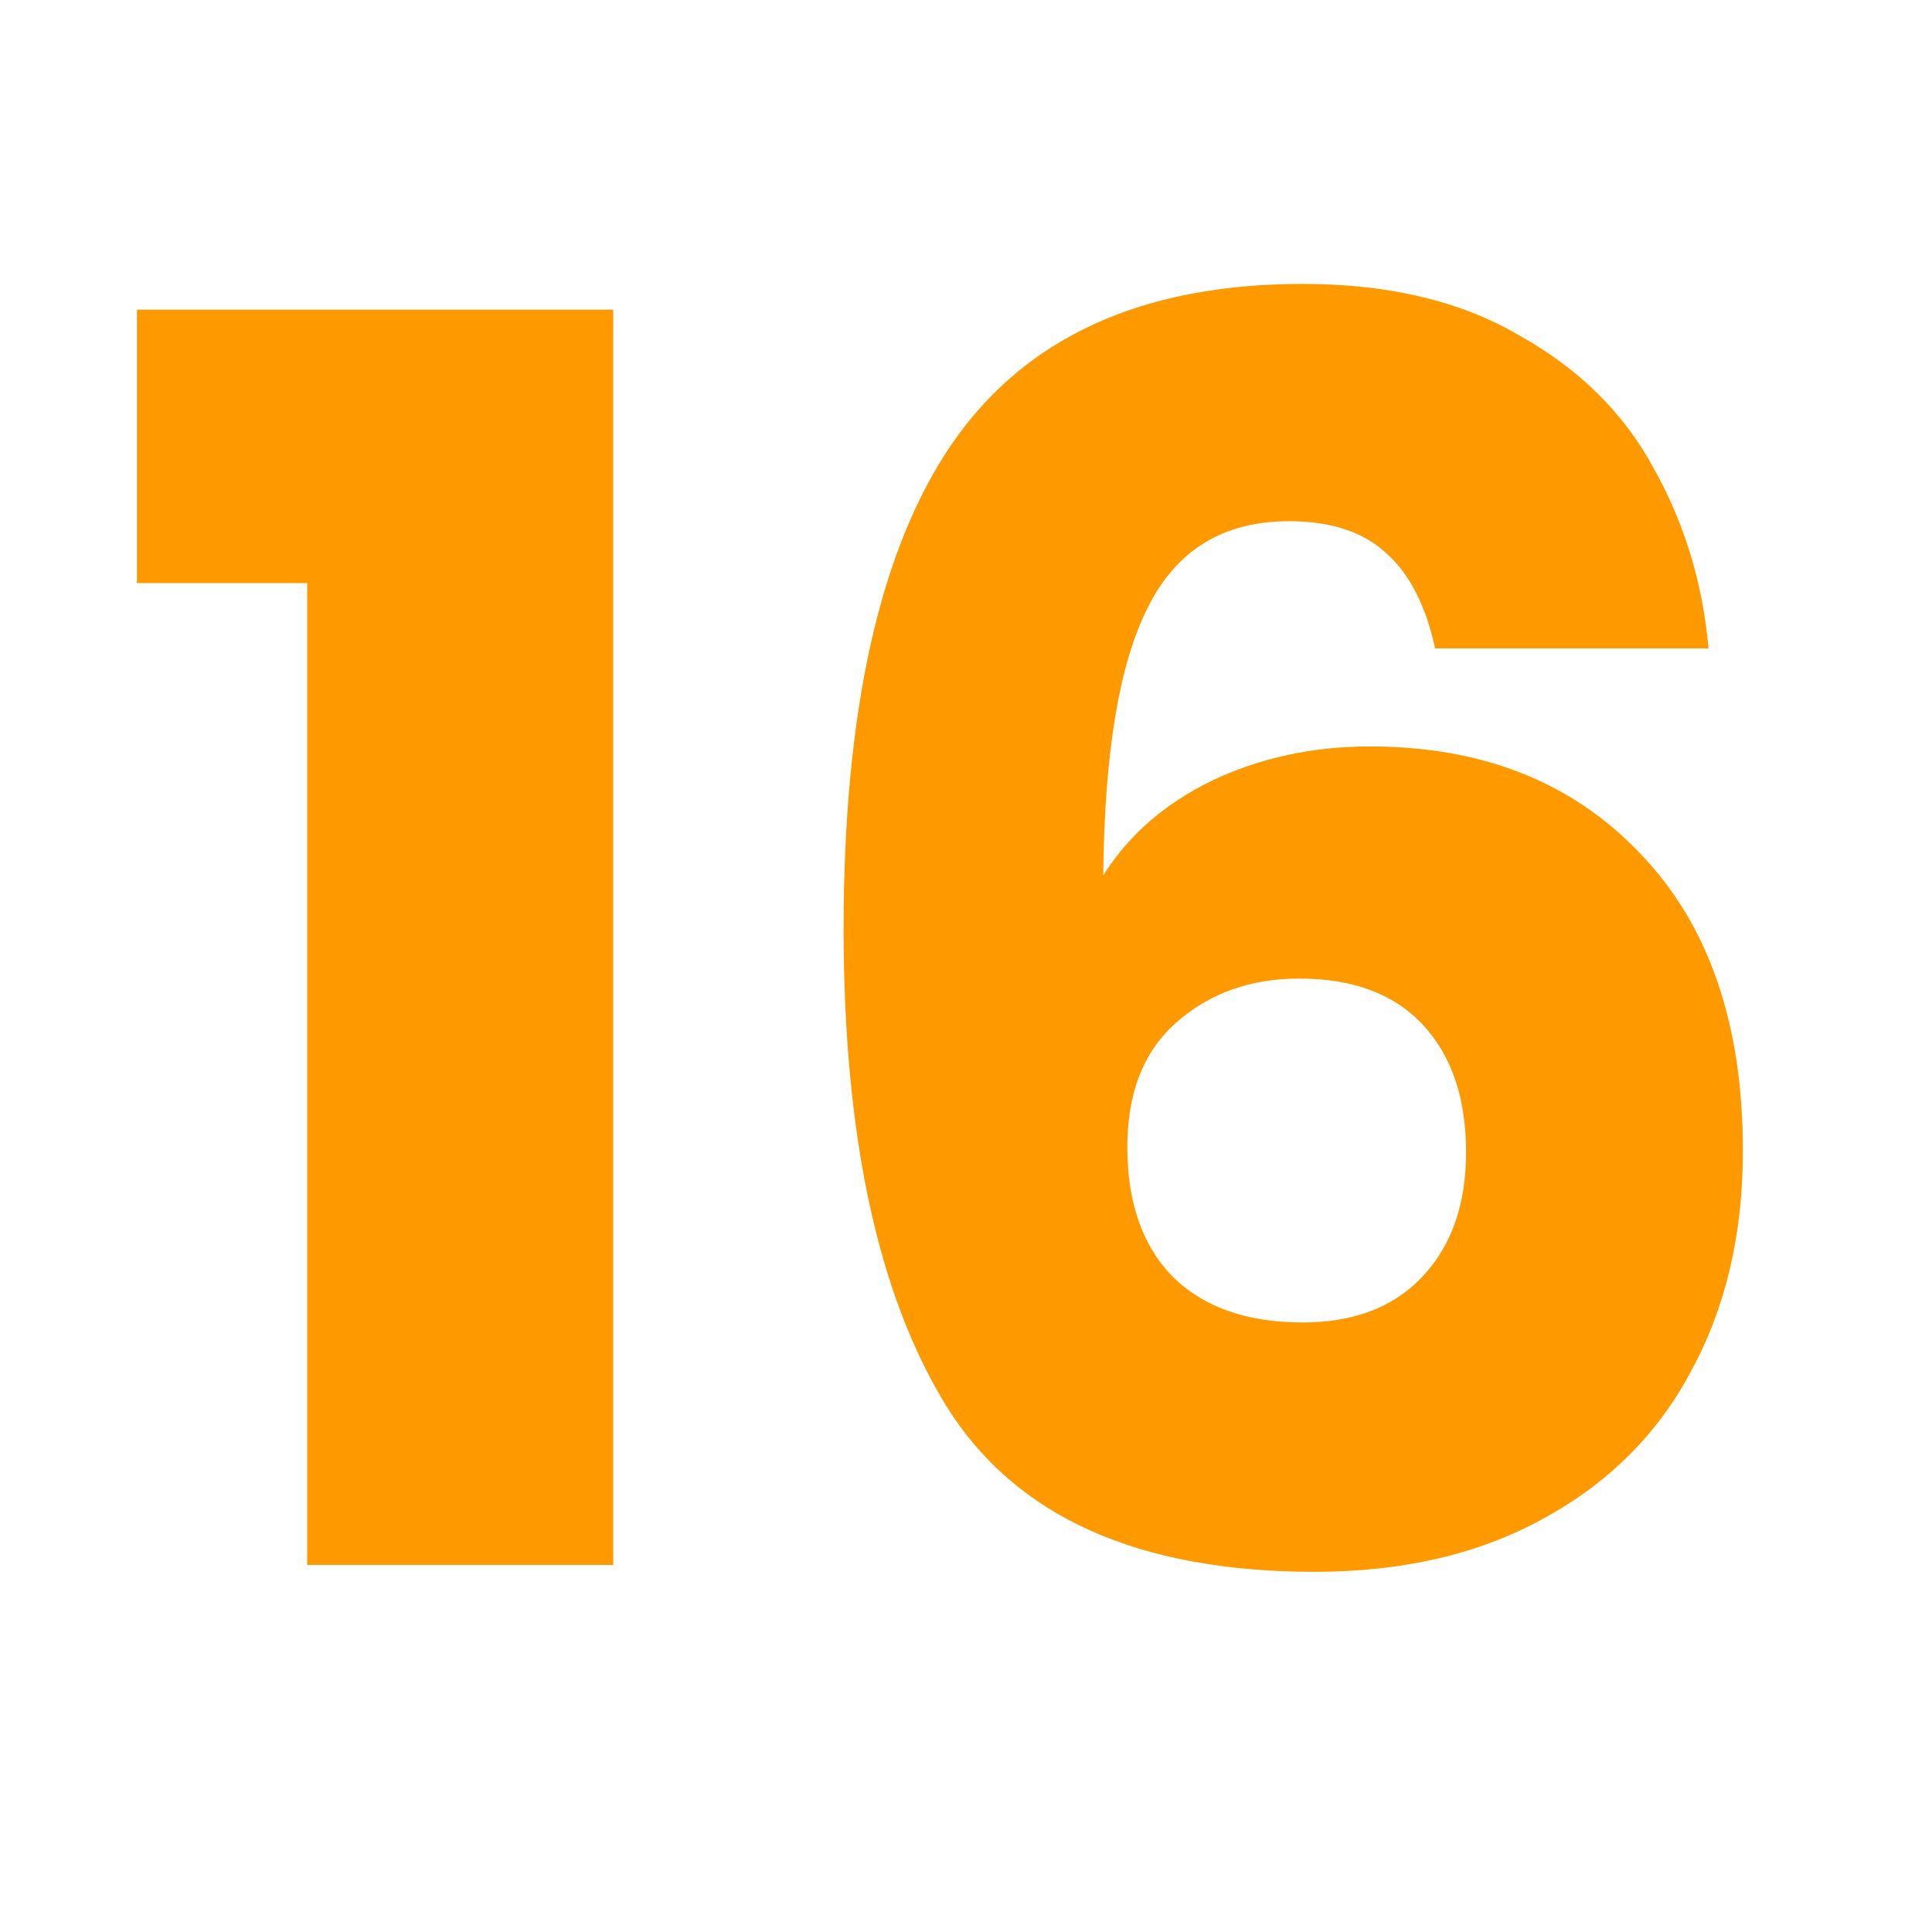 <svg width="200" height="200" viewBox="0 0 200 200" fill="none" xmlns="http://www.w3.org/2000/svg">
<g clip-path="url(#clip0_626_416)">
<path d="M14.176 60.362V32.06H63.482V162H31.798V60.362H14.176ZM148.562 67.126C147.613 62.735 145.951 59.472 143.578 57.336C141.205 55.081 137.823 53.954 133.432 53.954C126.668 53.954 121.803 56.921 118.836 62.854C115.869 68.669 114.327 77.925 114.208 90.622C116.819 86.469 120.557 83.205 125.422 80.832C130.406 78.459 135.865 77.272 141.798 77.272C153.427 77.272 162.743 80.951 169.744 88.308C176.864 95.665 180.424 105.93 180.424 119.102C180.424 127.765 178.644 135.359 175.084 141.886C171.643 148.413 166.54 153.515 159.776 157.194C153.131 160.873 145.239 162.712 136.102 162.712C117.827 162.712 105.13 157.016 98.01 145.624C90.89 134.113 87.33 117.619 87.33 96.14C87.33 73.593 91.068 56.861 98.544 45.944C106.139 34.908 118.243 29.39 134.856 29.39C143.756 29.39 151.232 31.17 157.284 34.73C163.455 38.171 168.083 42.74 171.168 48.436C174.372 54.132 176.271 60.362 176.864 67.126H148.562ZM134.5 101.302C129.397 101.302 125.125 102.845 121.684 105.93C118.361 108.897 116.7 113.169 116.7 118.746C116.7 124.442 118.243 128.892 121.328 132.096C124.532 135.3 129.041 136.902 134.856 136.902C140.077 136.902 144.171 135.359 147.138 132.274C150.223 129.07 151.766 124.739 151.766 119.28C151.766 113.703 150.283 109.312 147.316 106.108C144.349 102.904 140.077 101.302 134.5 101.302Z" fill="#FF9900"/>
</g>
<defs>
<clipPath id="clip0_626_416">
<rect width="200" height="200" fill="white"/>
</clipPath>
</defs>
</svg>

